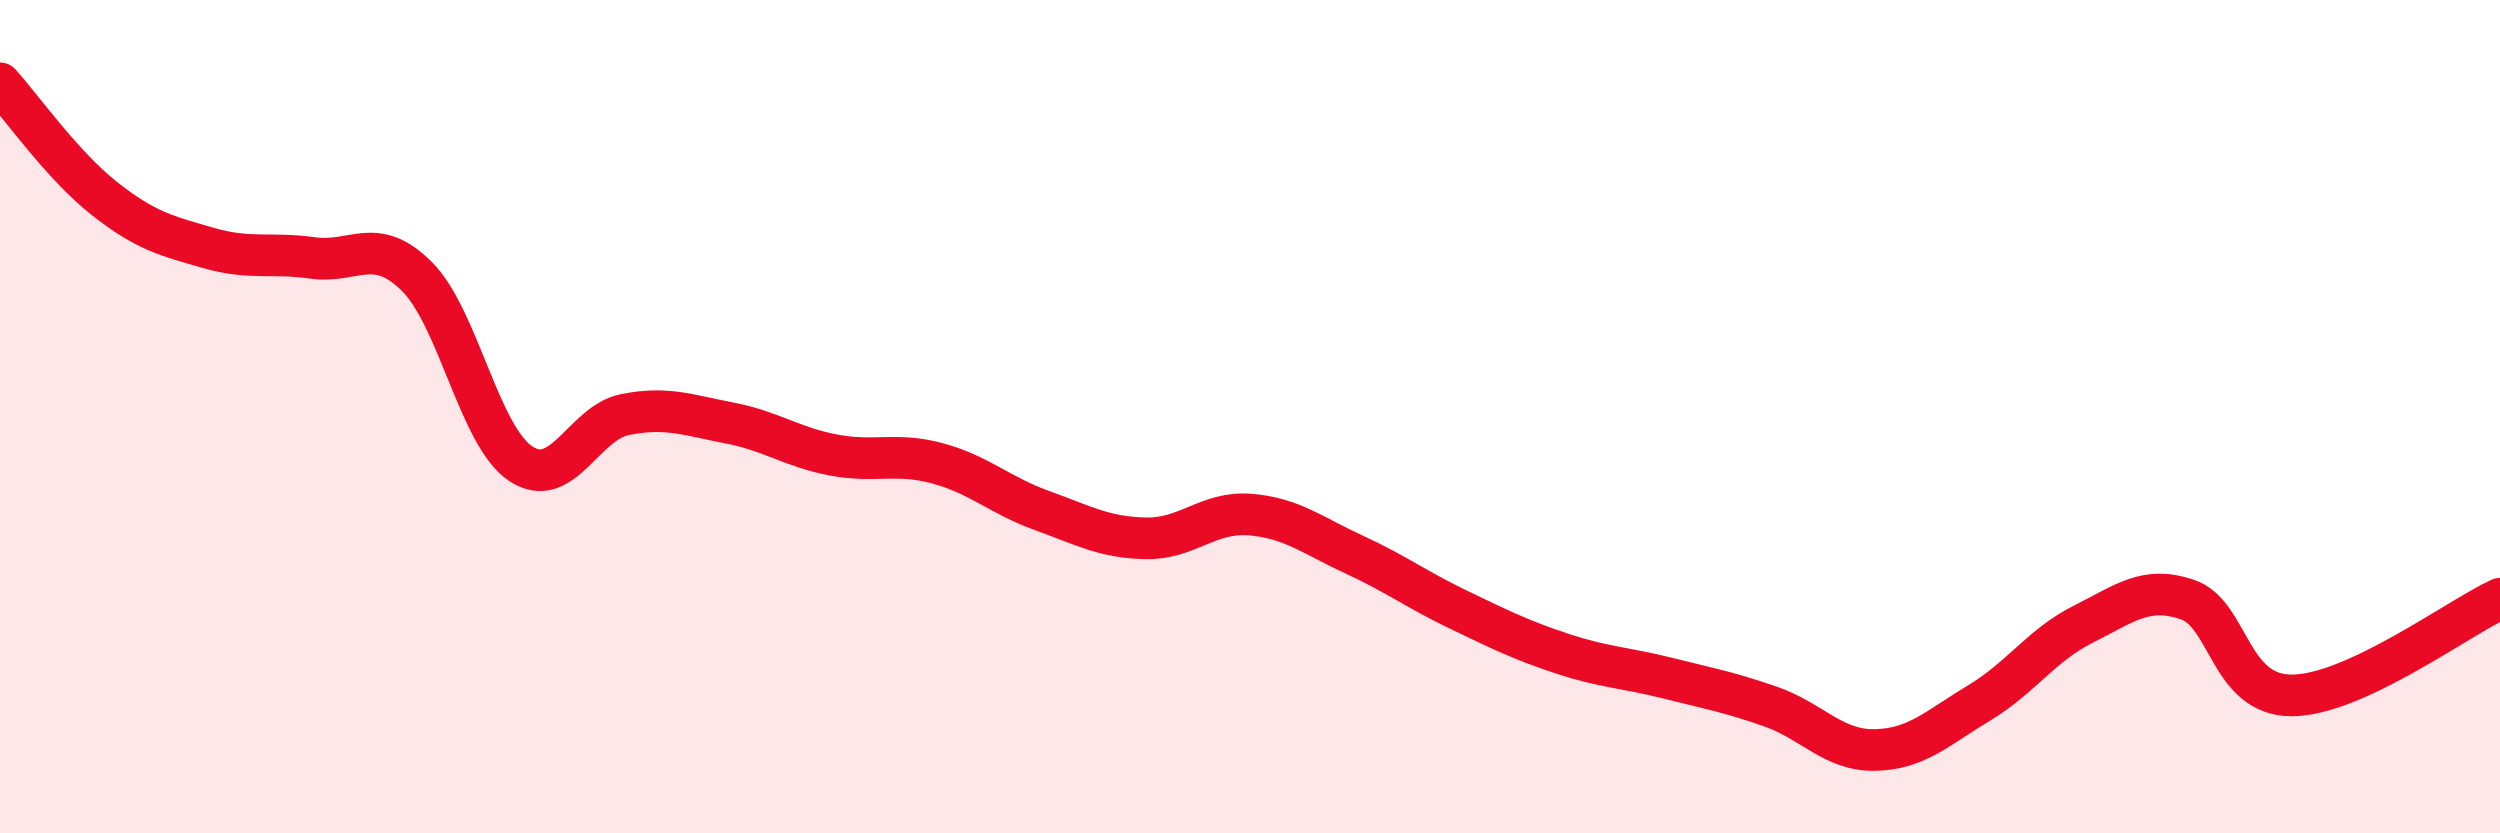 
    <svg width="60" height="20" viewBox="0 0 60 20" xmlns="http://www.w3.org/2000/svg">
      <path
        d="M 0,2 C 0.5,2.55 1.5,3.97 2.5,4.76 C 3.5,5.55 4,5.66 5,5.95 C 6,6.24 6.5,6.05 7.5,6.19 C 8.5,6.33 9,5.64 10,6.63 C 11,7.62 11.5,10.47 12.5,11.13 C 13.5,11.79 14,10.15 15,9.95 C 16,9.75 16.5,9.96 17.5,10.15 C 18.5,10.34 19,10.73 20,10.92 C 21,11.11 21.5,10.85 22.5,11.12 C 23.5,11.39 24,11.89 25,12.25 C 26,12.61 26.5,12.9 27.5,12.92 C 28.5,12.94 29,12.27 30,12.35 C 31,12.43 31.5,12.85 32.5,13.31 C 33.5,13.77 34,14.15 35,14.63 C 36,15.11 36.5,15.36 37.5,15.69 C 38.5,16.02 39,16.02 40,16.27 C 41,16.52 41.5,16.61 42.5,16.96 C 43.5,17.31 44,18.02 45,18 C 46,17.98 46.5,17.47 47.5,16.87 C 48.5,16.27 49,15.48 50,14.98 C 51,14.48 51.5,14.05 52.5,14.39 C 53.5,14.73 53.5,16.69 55,16.69 C 56.5,16.69 59,14.83 60,14.37L60 20L0 20Z"
        fill="#EB0A25"
        opacity="0.1"
        stroke-linecap="round"
        stroke-linejoin="round"
      />
      <path
        d="M 0,2 C 0.5,2.55 1.5,3.97 2.5,4.76 C 3.5,5.55 4,5.66 5,5.95 C 6,6.24 6.5,6.05 7.5,6.19 C 8.5,6.33 9,5.64 10,6.63 C 11,7.62 11.5,10.47 12.5,11.13 C 13.5,11.79 14,10.15 15,9.95 C 16,9.75 16.5,9.96 17.5,10.15 C 18.5,10.34 19,10.73 20,10.92 C 21,11.11 21.5,10.85 22.5,11.12 C 23.5,11.39 24,11.89 25,12.25 C 26,12.61 26.5,12.9 27.5,12.92 C 28.5,12.94 29,12.27 30,12.35 C 31,12.43 31.5,12.85 32.5,13.31 C 33.5,13.77 34,14.15 35,14.63 C 36,15.11 36.5,15.36 37.5,15.69 C 38.5,16.02 39,16.02 40,16.27 C 41,16.52 41.5,16.61 42.5,16.96 C 43.5,17.31 44,18.02 45,18 C 46,17.98 46.5,17.47 47.5,16.87 C 48.5,16.27 49,15.48 50,14.98 C 51,14.48 51.5,14.05 52.5,14.39 C 53.5,14.73 53.5,16.69 55,16.69 C 56.5,16.69 59,14.83 60,14.37"
        stroke="#EB0A25"
        stroke-width="1"
        fill="none"
        stroke-linecap="round"
        stroke-linejoin="round"
      />
    </svg>
  